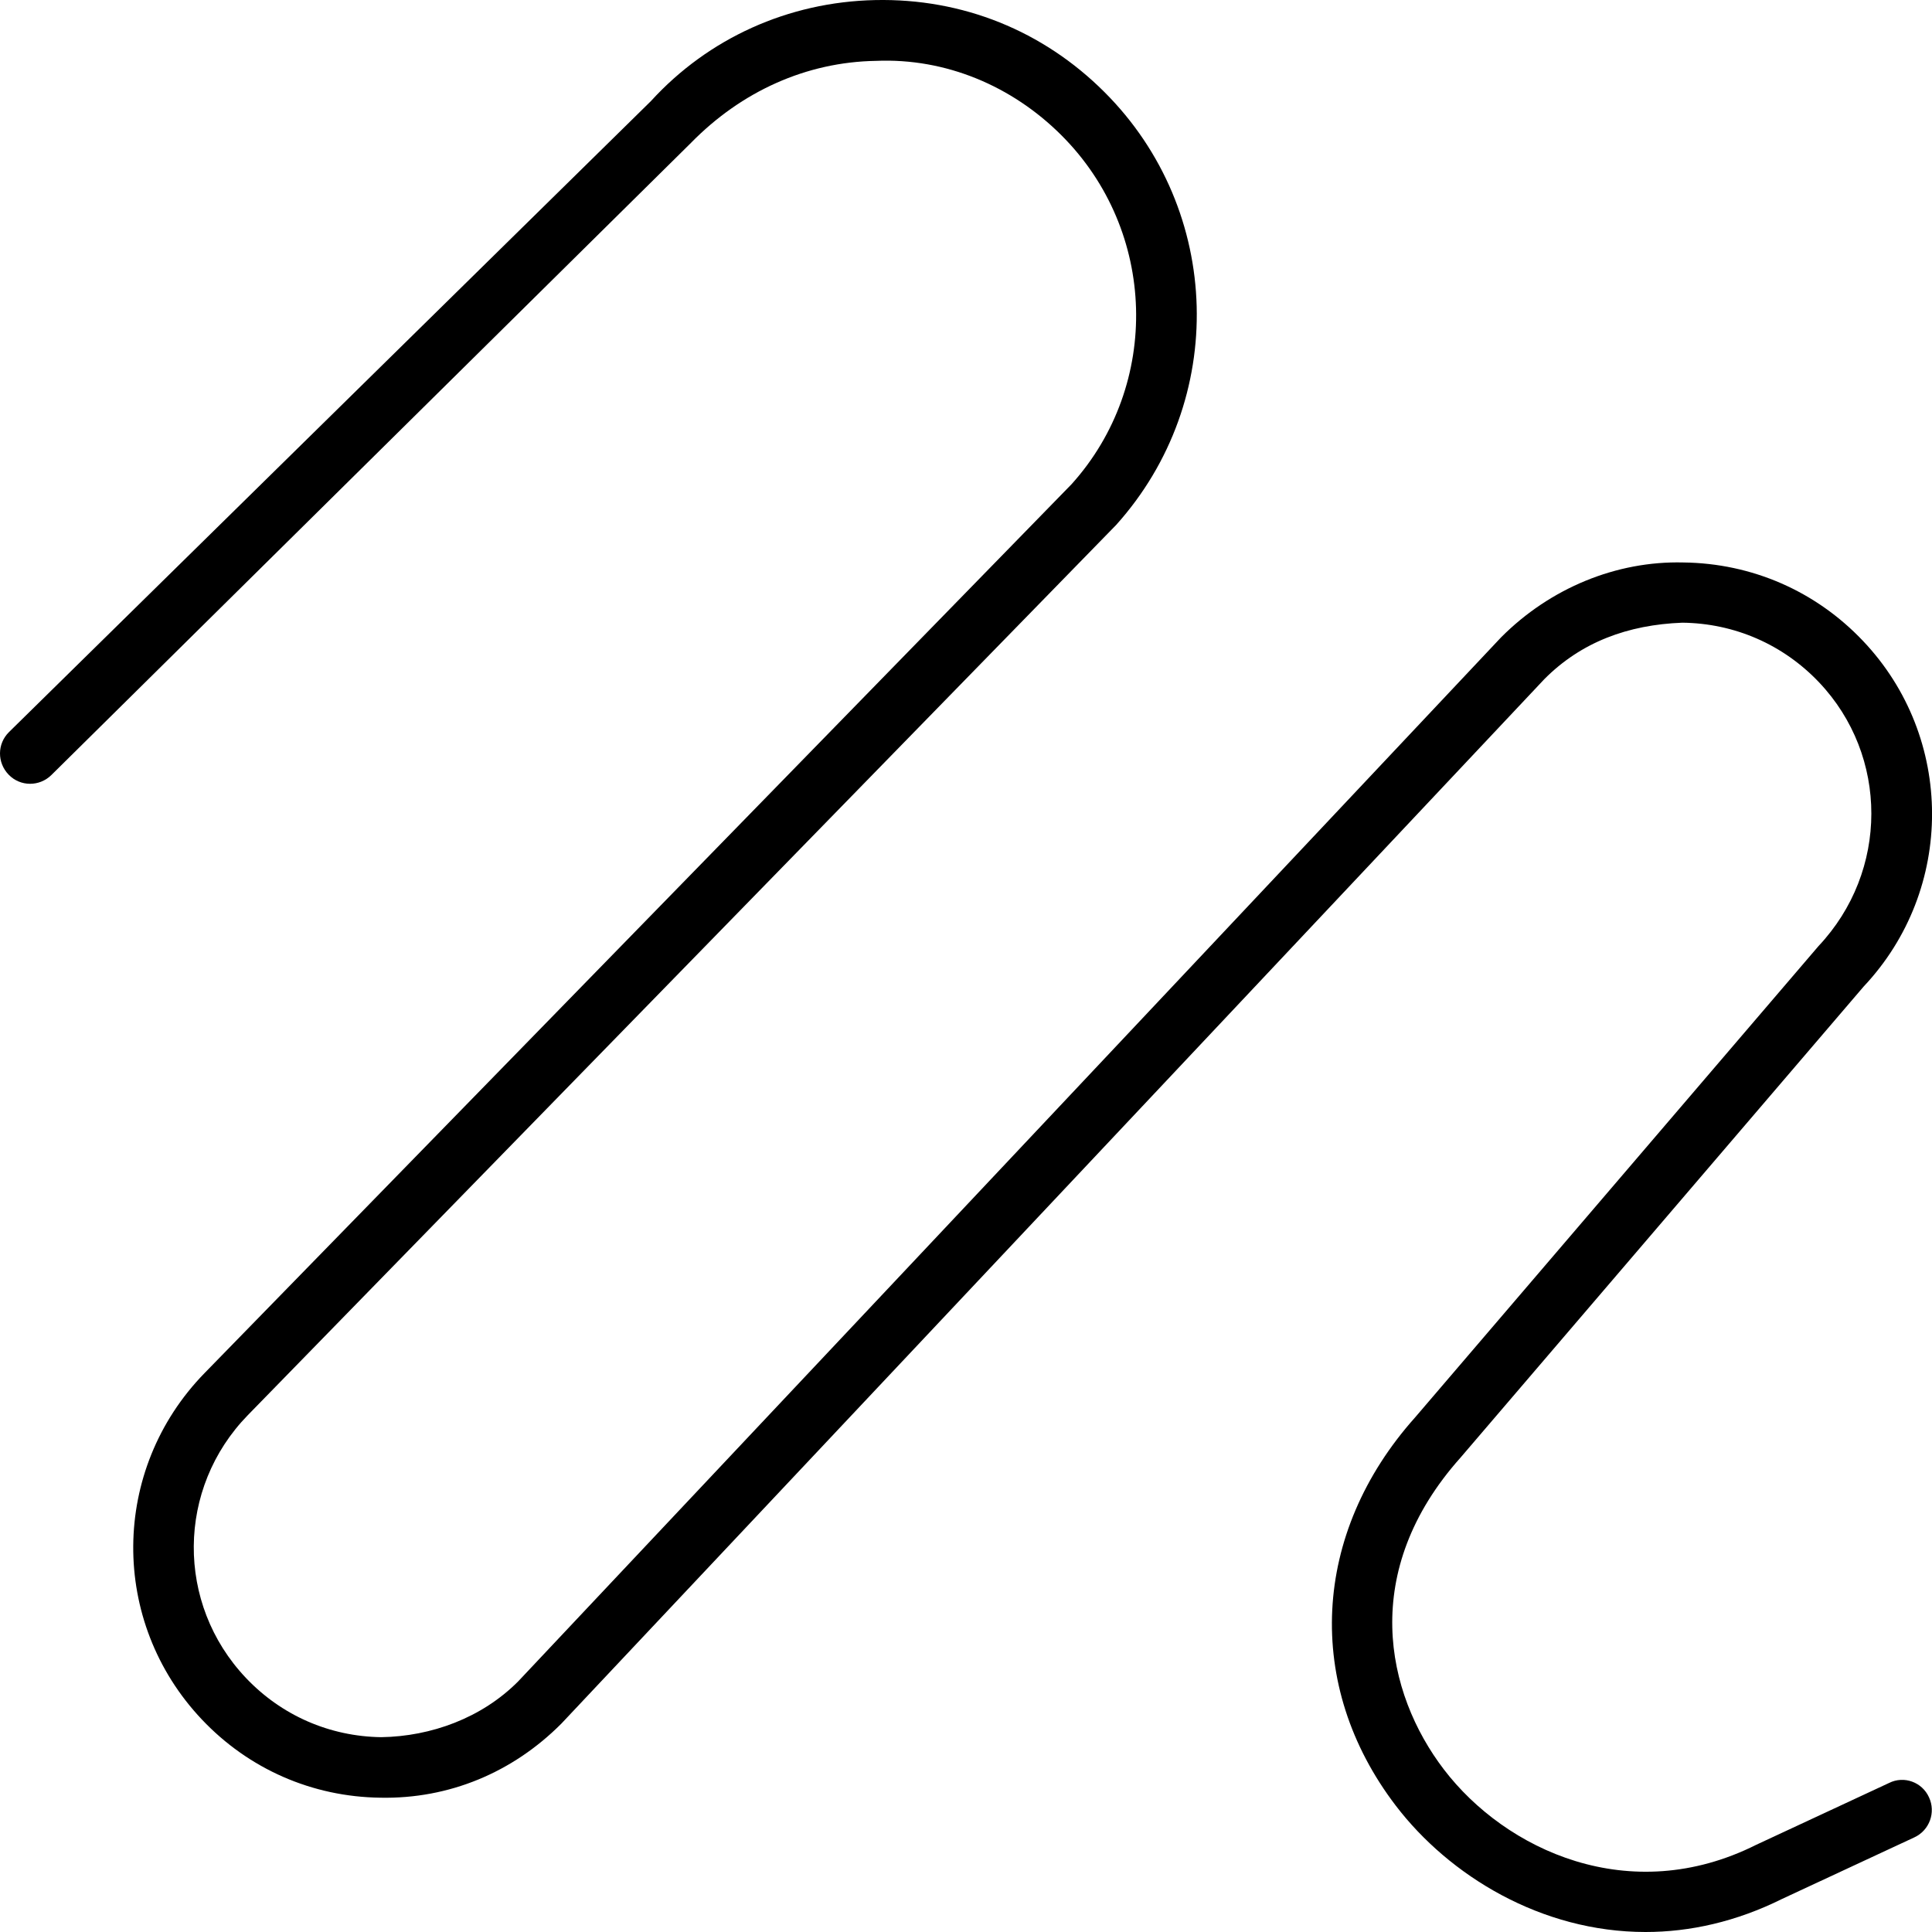 <svg xmlns="http://www.w3.org/2000/svg" viewBox="0 0 512 512"><!--! Font Awesome Pro 6.0.0-alpha3 by @fontawesome - https://fontawesome.com License - https://fontawesome.com/license (Commercial License) --><path d="M511.2 476.3c1.875 4 .125 8.766-3.875 10.62l-34.98 16.28C460.1 509.3 447.8 512 436.1 512c-27.64 0-52-14.89-66.2-33.48c-24.31-31.83-22.3-72.21 5.125-102.9l106.9-124.9c18.67-19.83 18.62-50.42 .141-69.9c-9.531-10.03-22.39-15.64-36.23-15.8c-14.45 .547-26.84 5.156-36.58 14.97l-260.5 276.8c-12.91 12.95-29.78 19.98-47.95 19.62c-18.08-.234-34.88-7.594-47.3-20.72c-24.53-25.92-24.22-66.25 .688-91.79l229.8-235.6c23.75-26.4 22.66-67.12-2.703-92.45c-13.12-13.11-30.72-20.5-49.14-19.72C213.7 16.43 196.5 24.19 183.1 37.88L13.61 205.4C10.45 208.5 5.391 208.5 2.297 205.3S-.766 197.1 2.391 194l170.1-167.2C187.7 10.13 208.9 .519 231.9 .019c23.22-.5 44.56 8.156 60.81 24.4c31.38 31.34 32.72 81.71 3.078 114.7l-230.1 235.9c-18.91 19.39-19.14 49.98-.531 69.63c9.422 9.953 22.17 15.53 35.88 15.72c13.17-.203 26.59-5.047 36.27-14.77l260.5-276.7c13-13.06 30.56-20.28 48.27-19.84c18.2 .203 35.13 7.594 47.64 20.79c24.33 25.62 24.4 65.87 .172 91.59l-106.8 124.8c-26.91 30.11-19.92 62.42-4.453 82.67c16.33 21.38 49.25 36.79 82.78 19.98l35.19-16.38C504.6 470.5 509.4 472.3 511.2 476.3z"/></svg>